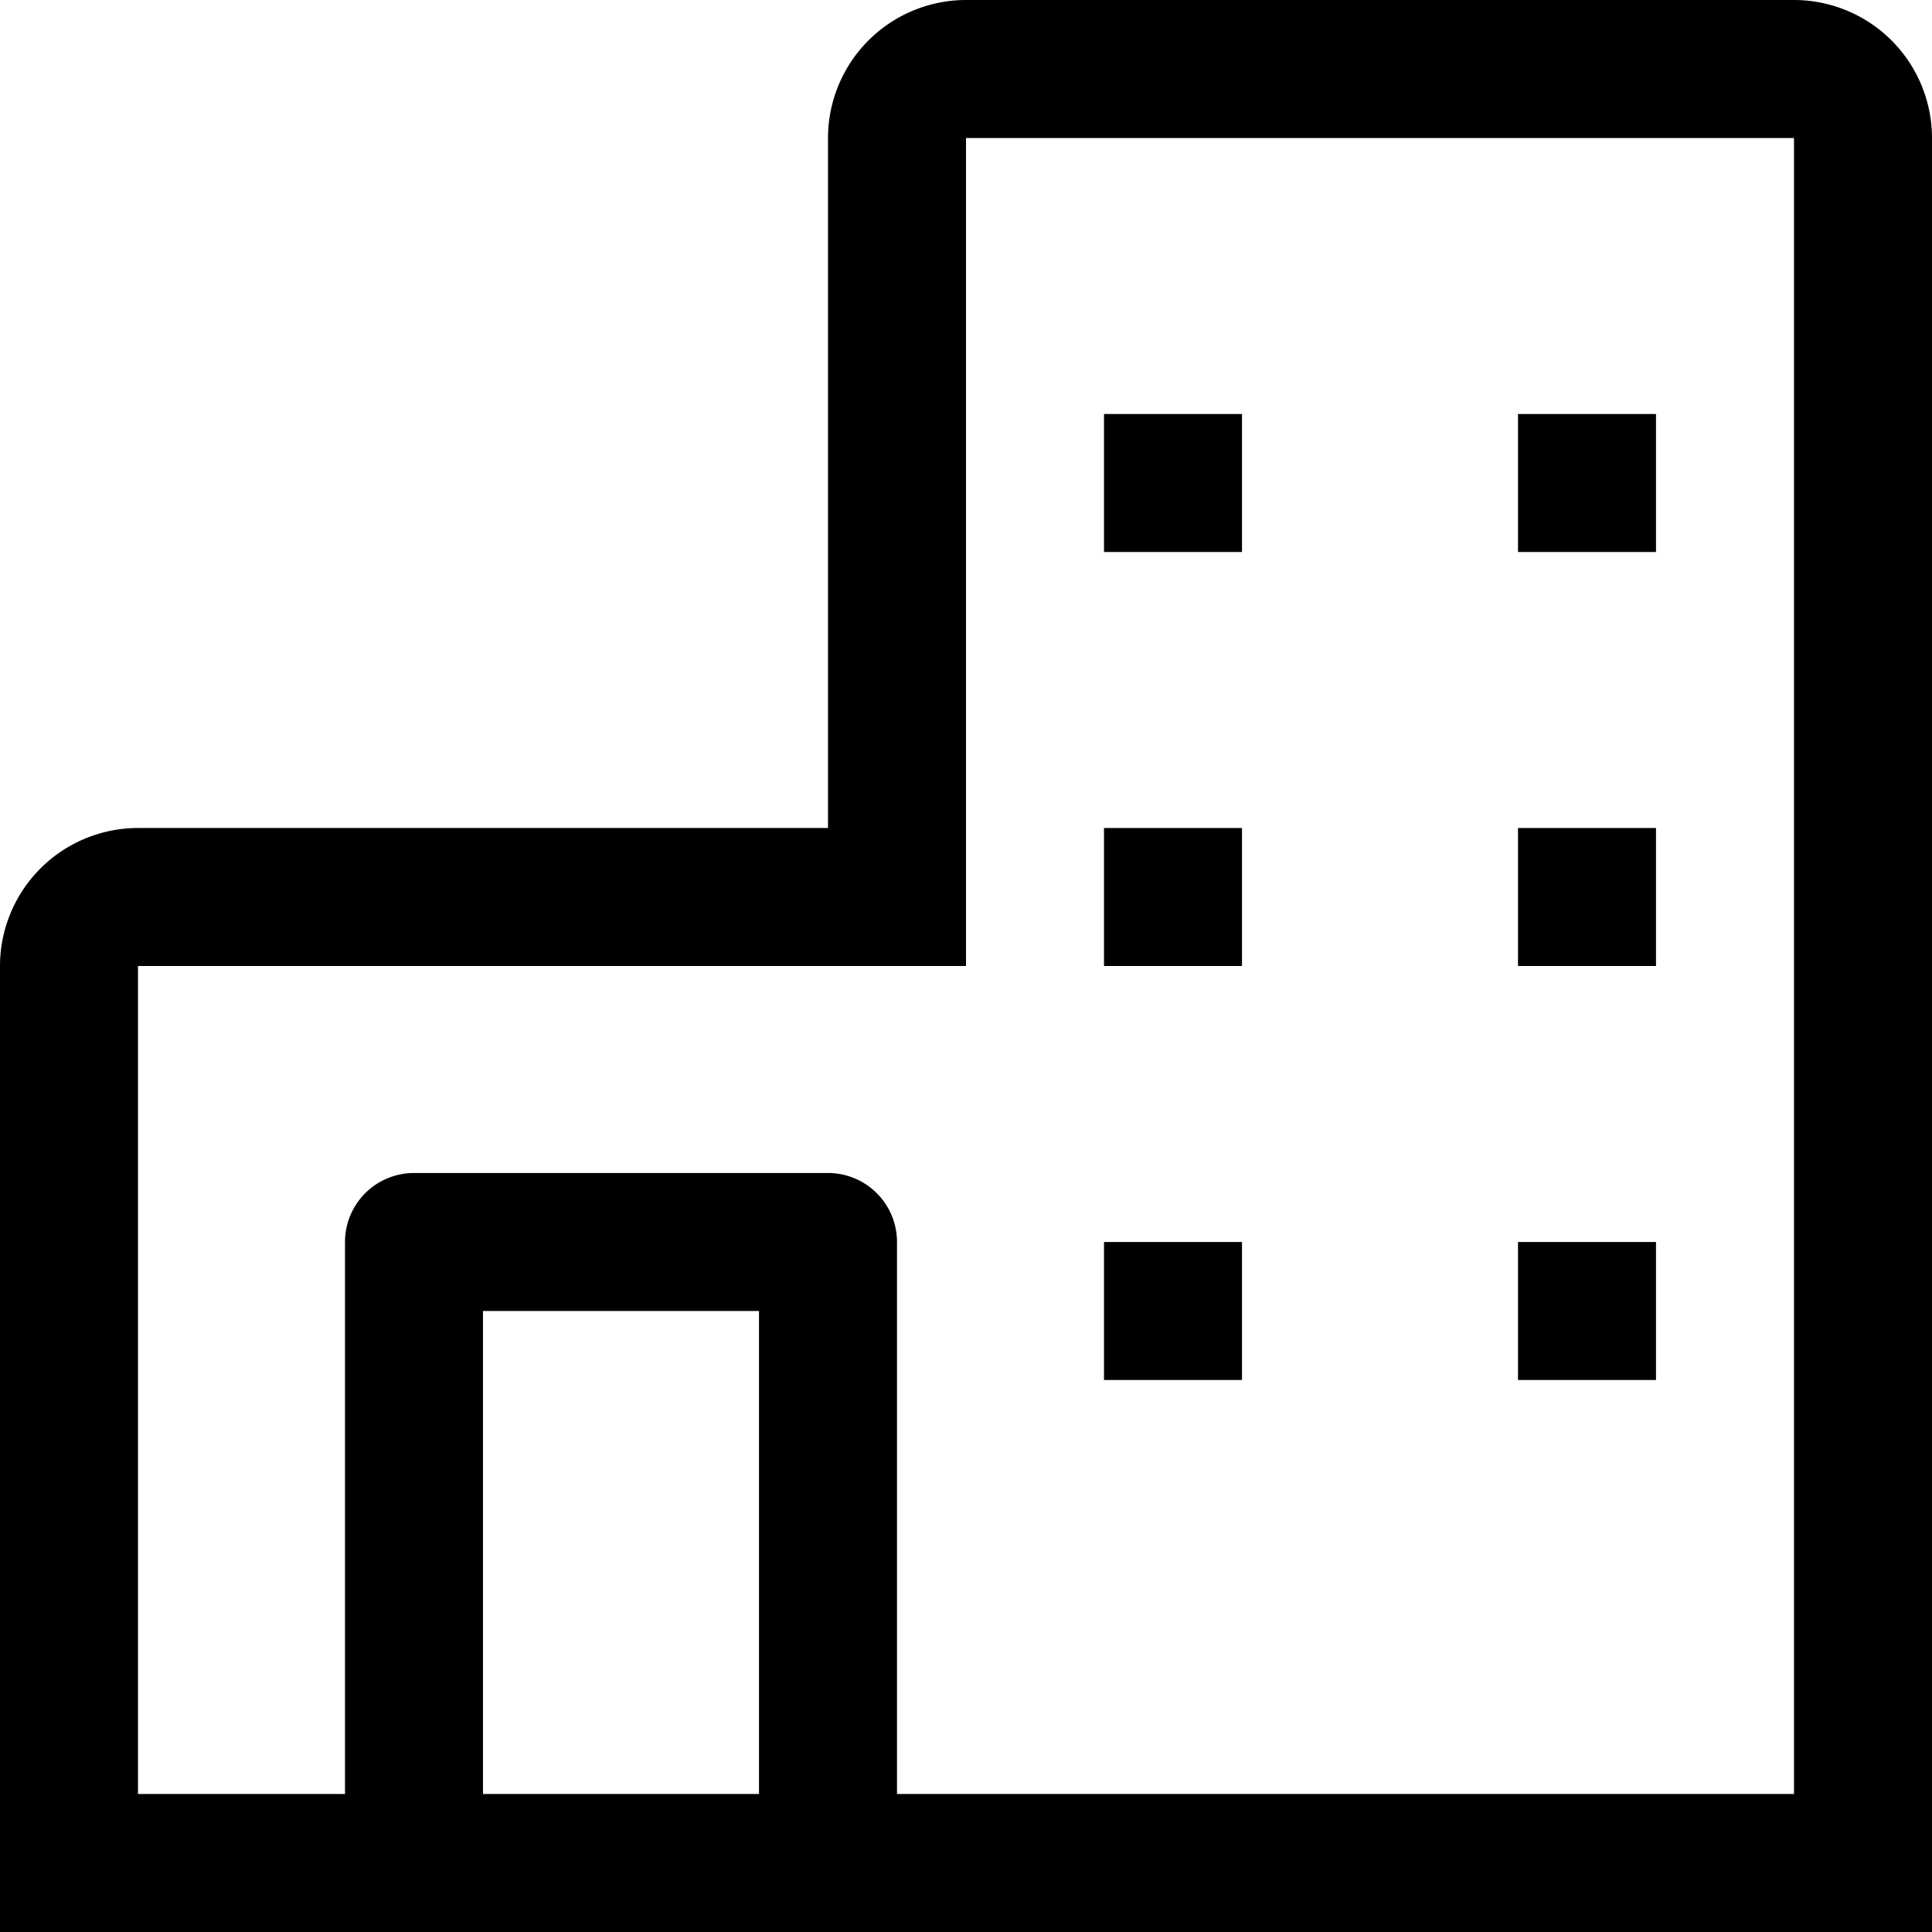 <svg xmlns="http://www.w3.org/2000/svg" width="31.5" height="31.5" viewBox="0 0 31.5 31.5">
  <g id="building-insights-3" transform="translate(-2.25 -2.25)">
    <path id="Path_501" data-name="Path 501" d="M31.5,2.25H18A2.252,2.252,0,0,0,15.75,4.5V15.75H4.5A2.252,2.252,0,0,0,2.25,18V33.75h31.5V4.5A2.252,2.252,0,0,0,31.5,2.25ZM10.125,31.5V23.625h4.5V31.5Zm21.375,0H16.875v-9a1.125,1.125,0,0,0-1.125-1.125H9A1.125,1.125,0,0,0,7.875,22.5v9H4.5V18H18V4.5H31.5Z"/>
    <path id="Path_502" data-name="Path 502" d="M20.25,9H22.5v2.25H20.25Z"/>
    <path id="Path_503" data-name="Path 503" d="M27,9h2.25v2.25H27Z"/>
    <path id="Path_504" data-name="Path 504" d="M20.25,15.75H22.5V18H20.25Z"/>
    <path id="Path_505" data-name="Path 505" d="M27,15.75h2.25V18H27Z"/>
    <path id="Path_506" data-name="Path 506" d="M20.25,22.5H22.5v2.25H20.25Z"/>
    <path id="Path_507" data-name="Path 507" d="M27,22.5h2.25v2.25H27Z"/>
  </g>
</svg>

